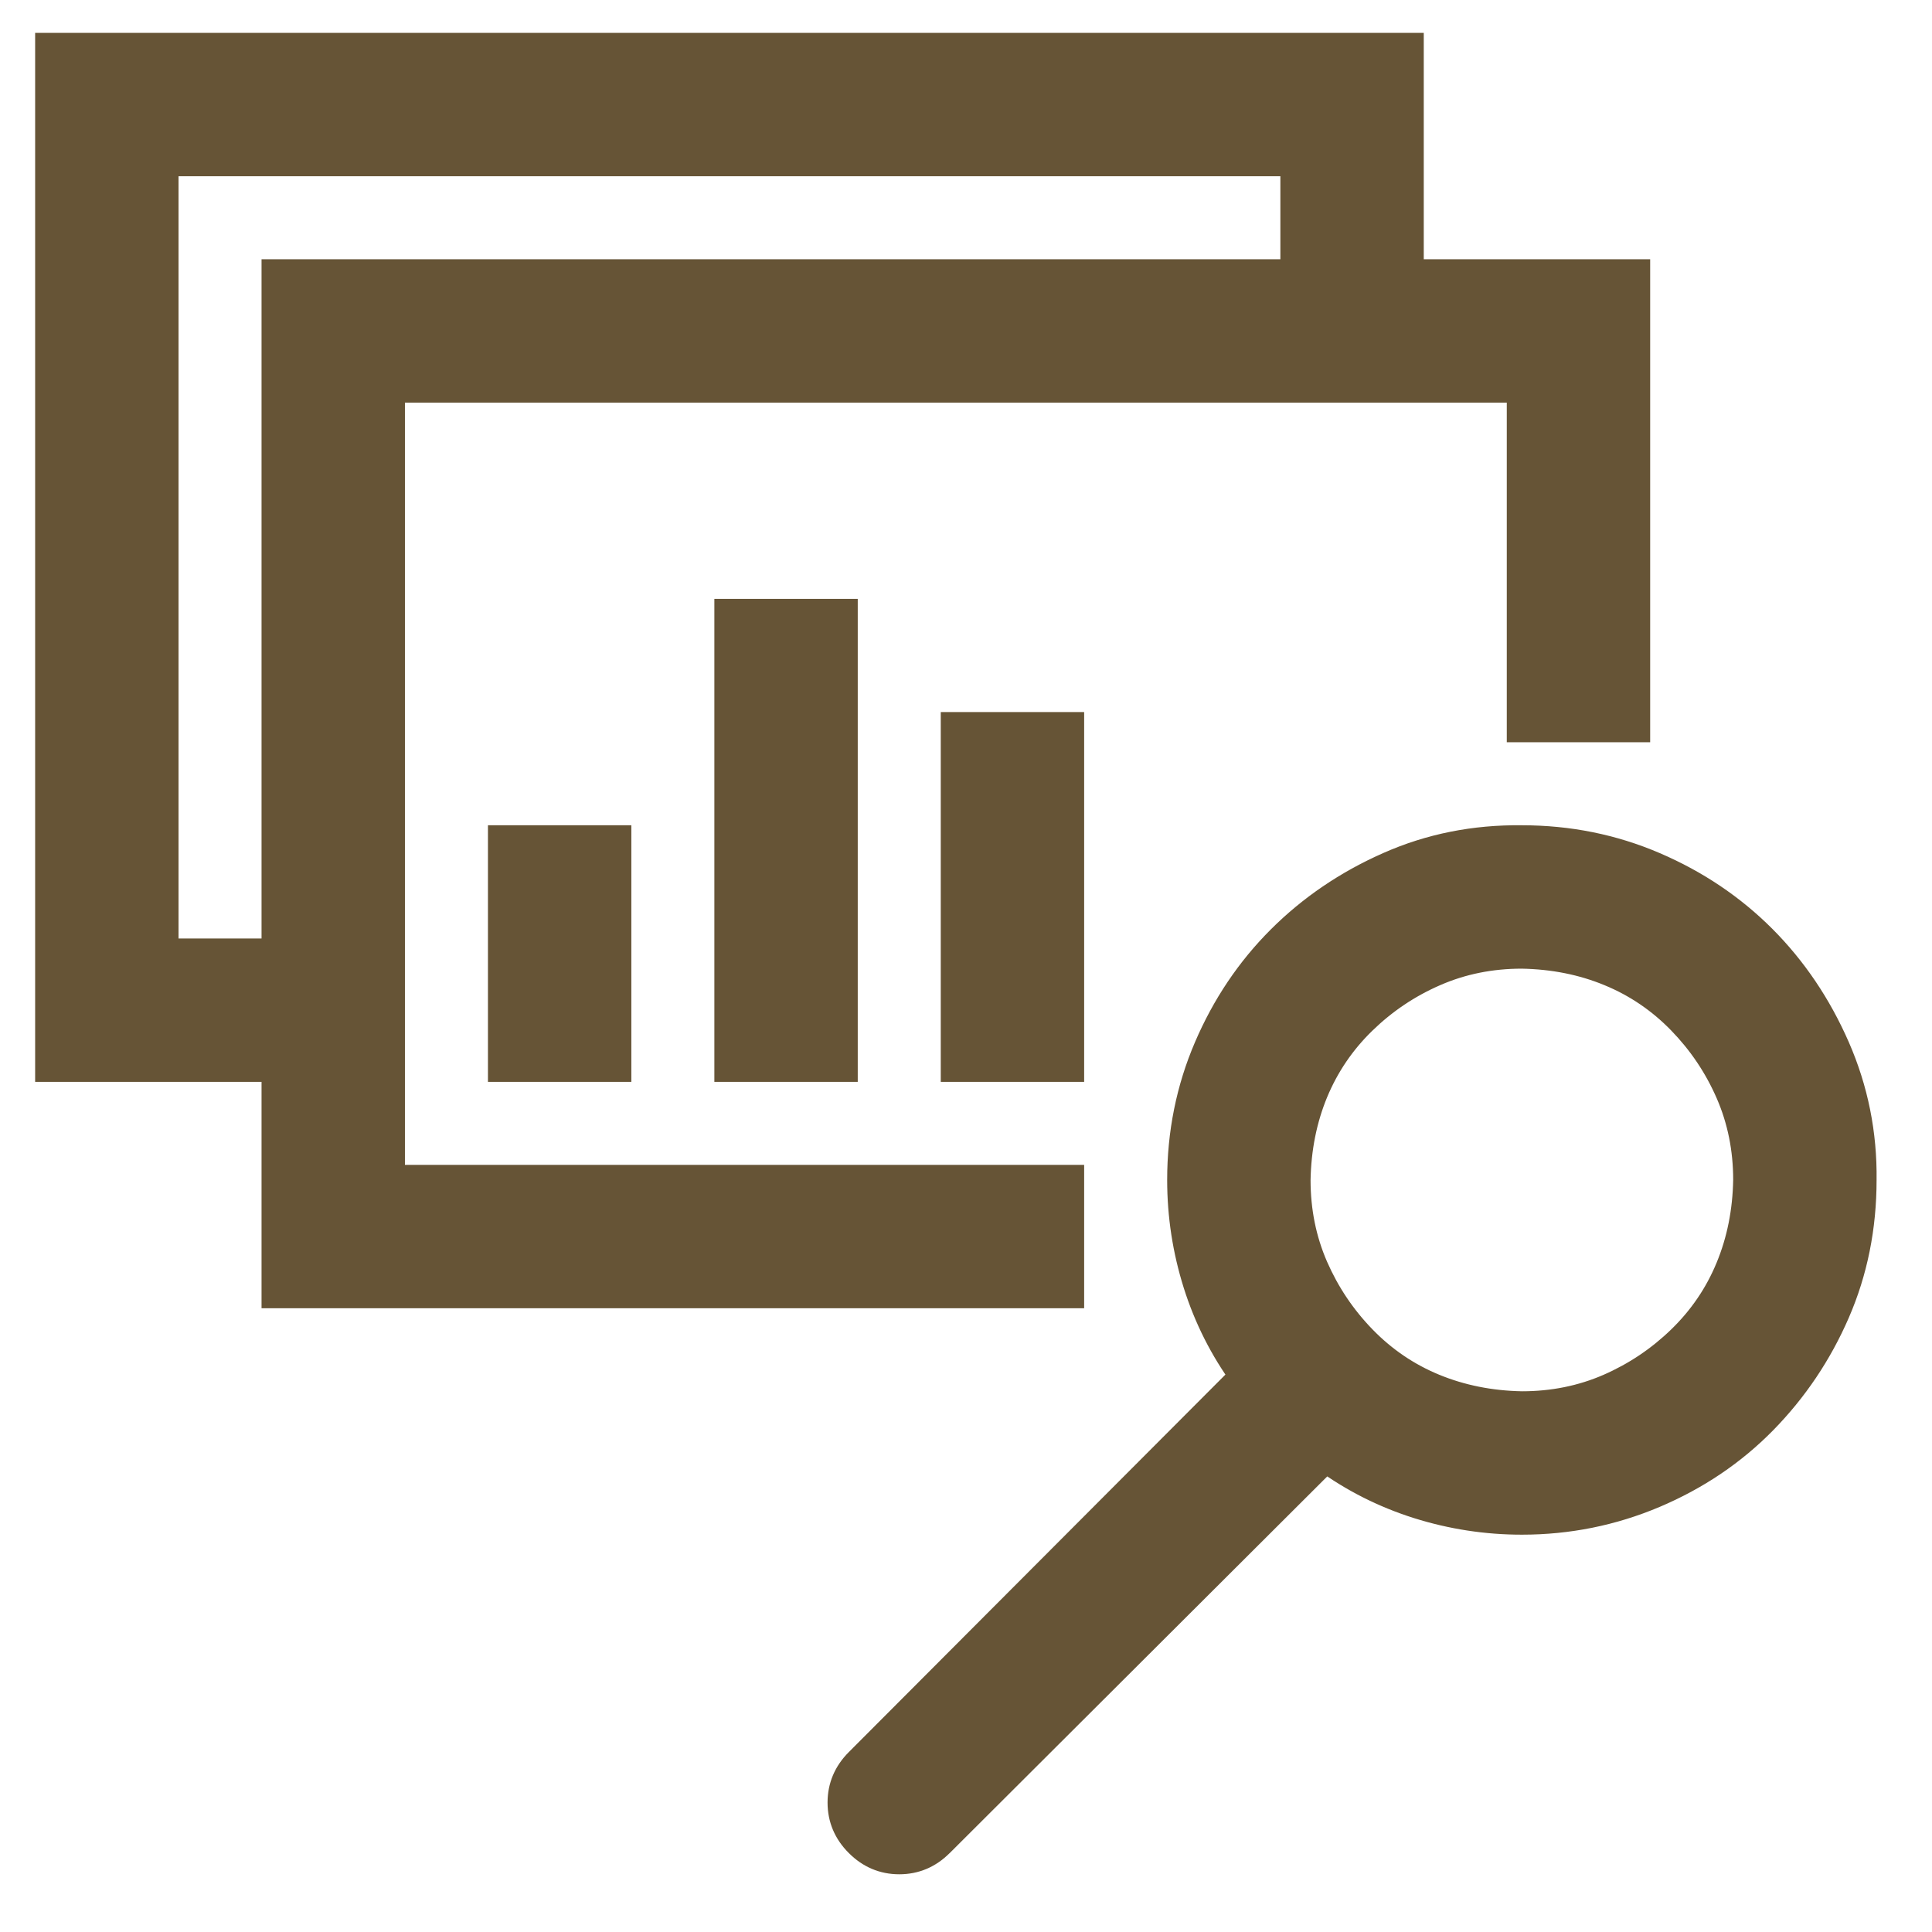 <?xml version="1.0" encoding="UTF-8"?> <svg xmlns="http://www.w3.org/2000/svg" width="32" height="32" viewBox="0 0 32 32" fill="none"><path d="M25.207 13.919C25.978 13.919 26.706 14.066 27.39 14.358C28.073 14.651 28.669 15.052 29.177 15.56C29.684 16.067 30.09 16.668 30.393 17.361C30.695 18.055 30.842 18.782 30.832 19.544C30.832 20.325 30.686 21.053 30.393 21.727C30.1 22.4 29.699 22.996 29.191 23.514C28.684 24.031 28.083 24.436 27.39 24.73C26.696 25.022 25.969 25.169 25.207 25.169C24.621 25.169 24.05 25.081 23.493 24.905C22.937 24.73 22.424 24.471 21.955 24.129L15.554 30.516C15.368 30.701 15.148 30.794 14.895 30.794C14.641 30.794 14.421 30.701 14.235 30.516C14.05 30.33 13.957 30.11 13.957 29.856C13.957 29.602 14.05 29.383 14.235 29.197L20.622 22.796C20.28 22.327 20.021 21.814 19.846 21.258C19.67 20.701 19.582 20.13 19.582 19.544C19.582 18.773 19.729 18.045 20.021 17.361C20.314 16.678 20.715 16.082 21.223 15.574C21.73 15.066 22.326 14.661 23.01 14.358C23.693 14.056 24.426 13.909 25.207 13.919ZM25.207 15.794C24.69 15.794 24.206 15.892 23.757 16.087C23.308 16.282 22.907 16.551 22.556 16.893C22.204 17.234 21.936 17.63 21.75 18.079C21.564 18.528 21.467 19.017 21.457 19.544C21.457 20.061 21.555 20.545 21.75 20.994C21.945 21.443 22.214 21.844 22.556 22.195C22.897 22.547 23.293 22.816 23.742 23.001C24.191 23.186 24.68 23.284 25.207 23.294C25.724 23.294 26.208 23.196 26.657 23.001C27.106 22.806 27.507 22.537 27.858 22.195C28.21 21.854 28.479 21.458 28.664 21.009C28.85 20.56 28.947 20.071 28.957 19.544C28.957 19.026 28.859 18.543 28.664 18.094C28.469 17.645 28.2 17.244 27.858 16.893C27.517 16.541 27.121 16.273 26.672 16.087C26.223 15.901 25.734 15.804 25.207 15.794ZM23.332 4.544H27.082V12.044H25.207V6.419H6.457V19.544H17.707V21.419H4.582V17.669H0.832V0.794H23.332V4.544ZM10.207 17.669H8.332V13.919H10.207V17.669ZM13.957 17.669H12.082V10.169H13.957V17.669ZM17.707 17.669H15.832V12.044H17.707V17.669ZM2.707 15.794H4.582V4.544H21.457V2.669H2.707V15.794Z" fill="#665436"></path><path d="M25.207 13.919L25.204 14.169H25.207L25.207 13.919ZM27.39 14.358L27.488 14.129L27.488 14.129L27.39 14.358ZM29.177 15.56L29.354 15.383L29.354 15.383L29.177 15.56ZM30.393 17.361L30.622 17.261L30.622 17.261L30.393 17.361ZM30.832 19.544L30.582 19.541V19.544H30.832ZM30.393 21.727L30.622 21.826L30.622 21.826L30.393 21.727ZM29.191 23.514L29.37 23.689L29.37 23.689L29.191 23.514ZM27.39 24.73L27.487 24.96L27.487 24.96L27.39 24.73ZM25.207 25.169V25.419H25.207L25.207 25.169ZM23.493 24.905L23.418 25.144L23.418 25.144L23.493 24.905ZM21.955 24.129L22.102 23.927L21.93 23.801L21.779 23.952L21.955 24.129ZM15.554 30.516L15.377 30.339L15.377 30.339L15.554 30.516ZM14.895 30.794V31.044H14.895L14.895 30.794ZM14.235 30.516L14.059 30.692L14.059 30.692L14.235 30.516ZM14.235 29.197L14.412 29.374L14.412 29.374L14.235 29.197ZM20.622 22.796L20.799 22.973L20.95 22.821L20.824 22.649L20.622 22.796ZM19.846 21.258L19.607 21.333L19.607 21.333L19.846 21.258ZM20.021 17.361L19.792 17.263L19.792 17.263L20.021 17.361ZM21.223 15.574L21.046 15.397L21.046 15.397L21.223 15.574ZM23.01 14.358L22.909 14.13L22.909 14.13L23.01 14.358ZM25.207 15.794L25.212 15.544H25.207V15.794ZM23.757 16.087L23.657 15.858L23.657 15.858L23.757 16.087ZM22.556 16.893L22.381 16.713L22.381 16.713L22.556 16.893ZM21.75 18.079L21.519 17.984L21.519 17.984L21.75 18.079ZM21.457 19.544L21.207 19.539V19.544H21.457ZM21.75 20.994L21.521 21.094L21.521 21.094L21.75 20.994ZM22.556 22.195L22.376 22.37L22.376 22.37L22.556 22.195ZM23.742 23.001L23.647 23.232L23.647 23.232L23.742 23.001ZM25.207 23.294L25.202 23.544H25.207L25.207 23.294ZM26.657 23.001L26.757 23.23L26.757 23.23L26.657 23.001ZM27.858 22.195L28.033 22.375L28.033 22.375L27.858 22.195ZM28.664 21.009L28.895 21.104L28.895 21.104L28.664 21.009ZM28.957 19.544L29.207 19.549V19.544H28.957ZM28.664 18.094L28.893 17.994L28.893 17.994L28.664 18.094ZM27.858 16.893L28.038 16.718L28.038 16.718L27.858 16.893ZM26.672 16.087L26.767 15.856L26.767 15.856L26.672 16.087ZM23.332 4.544H23.082V4.794H23.332V4.544ZM27.082 4.544H27.332V4.294H27.082V4.544ZM27.082 12.044V12.294H27.332V12.044H27.082ZM25.207 12.044H24.957V12.294H25.207V12.044ZM25.207 6.419H25.457V6.169H25.207V6.419ZM6.457 6.419V6.169H6.207V6.419H6.457ZM6.457 19.544H6.207V19.794H6.457V19.544ZM17.707 19.544H17.957V19.294H17.707V19.544ZM17.707 21.419V21.669H17.957V21.419H17.707ZM4.582 21.419H4.332V21.669H4.582V21.419ZM4.582 17.669H4.832V17.419H4.582V17.669ZM0.832 17.669H0.582V17.919H0.832V17.669ZM0.832 0.794V0.544H0.582V0.794H0.832ZM23.332 0.794H23.582V0.544H23.332V0.794ZM10.207 17.669V17.919H10.457V17.669H10.207ZM8.332 17.669H8.082V17.919H8.332V17.669ZM8.332 13.919V13.669H8.082V13.919H8.332ZM10.207 13.919H10.457V13.669H10.207V13.919ZM13.957 17.669V17.919H14.207V17.669H13.957ZM12.082 17.669H11.832V17.919H12.082V17.669ZM12.082 10.169V9.919H11.832V10.169H12.082ZM13.957 10.169H14.207V9.919H13.957V10.169ZM17.707 17.669V17.919H17.957V17.669H17.707ZM15.832 17.669H15.582V17.919H15.832V17.669ZM15.832 12.044V11.794H15.582V12.044H15.832ZM17.707 12.044H17.957V11.794H17.707V12.044ZM2.707 15.794H2.457V16.044H2.707V15.794ZM4.582 15.794V16.044H4.832V15.794H4.582ZM4.582 4.544V4.294H4.332V4.544H4.582ZM21.457 4.544V4.794H21.707V4.544H21.457ZM21.457 2.669H21.707V2.419H21.457V2.669ZM2.707 2.669V2.419H2.457V2.669H2.707ZM25.207 13.919L25.207 14.169C25.946 14.169 26.64 14.309 27.291 14.588L27.39 14.358L27.488 14.129C26.772 13.822 26.011 13.669 25.207 13.669L25.207 13.919ZM27.39 14.358L27.291 14.588C27.946 14.869 28.516 15.252 29 15.736L29.177 15.56L29.354 15.383C28.823 14.852 28.2 14.434 27.488 14.129L27.39 14.358ZM29.177 15.56L29 15.736C29.484 16.221 29.873 16.795 30.163 17.461L30.393 17.361L30.622 17.261C30.307 16.541 29.884 15.914 29.354 15.383L29.177 15.56ZM30.393 17.361L30.163 17.461C30.452 18.122 30.591 18.814 30.582 19.541L30.832 19.544L31.082 19.547C31.092 18.75 30.939 17.987 30.622 17.261L30.393 17.361ZM30.832 19.544H30.582C30.582 20.293 30.442 20.986 30.163 21.627L30.393 21.727L30.622 21.826C30.929 21.119 31.082 20.357 31.082 19.544H30.832ZM30.393 21.727L30.163 21.627C29.882 22.273 29.499 22.843 29.013 23.339L29.191 23.514L29.37 23.689C29.899 23.149 30.317 22.528 30.622 21.826L30.393 21.727ZM29.191 23.514L29.013 23.339C28.529 23.832 27.956 24.219 27.292 24.499L27.39 24.73L27.487 24.96C28.209 24.654 28.838 24.231 29.37 23.689L29.191 23.514ZM27.39 24.73L27.292 24.499C26.63 24.779 25.936 24.919 25.207 24.919L25.207 25.169L25.207 25.419C26.002 25.419 26.762 25.266 27.487 24.96L27.39 24.73ZM25.207 25.169V24.919C24.647 24.919 24.101 24.835 23.568 24.667L23.493 24.905L23.418 25.144C23.999 25.327 24.596 25.419 25.207 25.419V25.169ZM23.493 24.905L23.568 24.667C23.038 24.499 22.549 24.253 22.102 23.927L21.955 24.129L21.808 24.331C22.299 24.689 22.836 24.96 23.418 25.144L23.493 24.905ZM21.955 24.129L21.779 23.952L15.377 30.339L15.554 30.516L15.73 30.693L22.132 24.306L21.955 24.129ZM15.554 30.516L15.377 30.339C15.237 30.479 15.08 30.544 14.895 30.544L14.895 30.794L14.895 31.044C15.217 31.044 15.5 30.923 15.73 30.692L15.554 30.516ZM14.895 30.794V30.544C14.709 30.544 14.553 30.479 14.412 30.339L14.235 30.516L14.059 30.692C14.289 30.923 14.572 31.044 14.895 31.044V30.794ZM14.235 30.516L14.412 30.339C14.272 30.198 14.207 30.042 14.207 29.856H13.957H13.707C13.707 30.179 13.828 30.462 14.059 30.692L14.235 30.516ZM13.957 29.856H14.207C14.207 29.671 14.272 29.515 14.412 29.374L14.235 29.197L14.059 29.02C13.828 29.251 13.707 29.534 13.707 29.856H13.957ZM14.235 29.197L14.412 29.374L20.799 22.973L20.622 22.796L20.445 22.619L14.058 29.021L14.235 29.197ZM20.622 22.796L20.824 22.649C20.498 22.202 20.252 21.713 20.084 21.183L19.846 21.258L19.607 21.333C19.791 21.915 20.062 22.453 20.42 22.943L20.622 22.796ZM19.846 21.258L20.084 21.183C19.916 20.65 19.832 20.104 19.832 19.544H19.582H19.332C19.332 20.155 19.424 20.752 19.607 21.333L19.846 21.258ZM19.582 19.544H19.832C19.832 18.805 19.972 18.111 20.251 17.46L20.021 17.361L19.792 17.263C19.485 17.979 19.332 18.74 19.332 19.544H19.582ZM20.021 17.361L20.251 17.46C20.532 16.804 20.915 16.235 21.399 15.751L21.223 15.574L21.046 15.397C20.515 15.928 20.097 16.551 19.792 17.263L20.021 17.361ZM21.223 15.574L21.399 15.751C21.884 15.266 22.454 14.878 23.111 14.587L23.01 14.358L22.909 14.13C22.198 14.444 21.576 14.867 21.046 15.397L21.223 15.574ZM23.01 14.358L23.111 14.587C23.76 14.3 24.457 14.16 25.204 14.169L25.207 13.919L25.21 13.669C24.395 13.659 23.626 13.812 22.909 14.13L23.01 14.358ZM25.207 15.794V15.544C24.657 15.544 24.14 15.648 23.657 15.858L23.757 16.087L23.857 16.316C24.272 16.135 24.722 16.044 25.207 16.044V15.794ZM23.757 16.087L23.657 15.858C23.18 16.065 22.755 16.351 22.381 16.713L22.556 16.893L22.73 17.072C23.06 16.751 23.435 16.499 23.857 16.316L23.757 16.087ZM22.556 16.893L22.381 16.713C22.006 17.079 21.718 17.503 21.519 17.984L21.75 18.079L21.981 18.174C22.154 17.757 22.403 17.39 22.73 17.072L22.556 16.893ZM21.75 18.079L21.519 17.984C21.32 18.464 21.217 18.983 21.207 19.539L21.457 19.544L21.707 19.549C21.716 19.05 21.808 18.593 21.981 18.174L21.75 18.079ZM21.457 19.544H21.207C21.207 20.094 21.311 20.611 21.521 21.094L21.75 20.994L21.979 20.895C21.798 20.479 21.707 20.029 21.707 19.544H21.457ZM21.75 20.994L21.521 21.094C21.728 21.571 22.014 21.996 22.376 22.37L22.556 22.195L22.735 22.021C22.414 21.691 22.163 21.316 21.979 20.895L21.75 20.994ZM22.556 22.195L22.376 22.37C22.742 22.745 23.166 23.033 23.647 23.232L23.742 23.001L23.838 22.77C23.42 22.598 23.053 22.348 22.735 22.021L22.556 22.195ZM23.742 23.001L23.647 23.232C24.127 23.43 24.647 23.534 25.202 23.544L25.207 23.294L25.212 23.044C24.713 23.035 24.256 22.942 23.838 22.77L23.742 23.001ZM25.207 23.294L25.207 23.544C25.757 23.544 26.275 23.44 26.757 23.23L26.657 23.001L26.558 22.772C26.142 22.953 25.692 23.044 25.207 23.044L25.207 23.294ZM26.657 23.001L26.757 23.23C27.234 23.023 27.66 22.737 28.033 22.375L27.858 22.195L27.684 22.016C27.354 22.337 26.979 22.588 26.558 22.772L26.657 23.001ZM27.858 22.195L28.033 22.375C28.408 22.009 28.697 21.585 28.895 21.104L28.664 21.009L28.433 20.913C28.261 21.331 28.011 21.698 27.684 22.016L27.858 22.195ZM28.664 21.009L28.895 21.104C29.093 20.624 29.197 20.104 29.207 19.549L28.957 19.544L28.707 19.539C28.698 20.038 28.606 20.495 28.433 20.913L28.664 21.009ZM28.957 19.544H29.207C29.207 18.994 29.103 18.477 28.893 17.994L28.664 18.094L28.435 18.193C28.616 18.609 28.707 19.059 28.707 19.544H28.957ZM28.664 18.094L28.893 17.994C28.686 17.517 28.4 17.091 28.038 16.718L27.858 16.893L27.679 17.067C28 17.397 28.252 17.772 28.435 18.193L28.664 18.094ZM27.858 16.893L28.038 16.718C27.672 16.343 27.248 16.055 26.767 15.856L26.672 16.087L26.576 16.318C26.994 16.49 27.361 16.74 27.679 17.067L27.858 16.893ZM26.672 16.087L26.767 15.856C26.287 15.658 25.767 15.554 25.212 15.544L25.207 15.794L25.202 16.044C25.701 16.053 26.159 16.145 26.576 16.318L26.672 16.087ZM23.332 4.544V4.794H27.082V4.544V4.294H23.332V4.544ZM27.082 4.544H26.832V12.044H27.082H27.332V4.544H27.082ZM27.082 12.044V11.794H25.207V12.044V12.294H27.082V12.044ZM25.207 12.044H25.457V6.419H25.207H24.957V12.044H25.207ZM25.207 6.419V6.169H6.457V6.419V6.669H25.207V6.419ZM6.457 6.419H6.207V19.544H6.457H6.707V6.419H6.457ZM6.457 19.544V19.794H17.707V19.544V19.294H6.457V19.544ZM17.707 19.544H17.457V21.419H17.707H17.957V19.544H17.707ZM17.707 21.419V21.169H4.582V21.419V21.669H17.707V21.419ZM4.582 21.419H4.832V17.669H4.582H4.332V21.419H4.582ZM4.582 17.669V17.419H0.832V17.669V17.919H4.582V17.669ZM0.832 17.669H1.082V0.794H0.832H0.582V17.669H0.832ZM0.832 0.794V1.044H23.332V0.794V0.544H0.832V0.794ZM23.332 0.794H23.082V4.544H23.332H23.582V0.794H23.332ZM10.207 17.669V17.419H8.332V17.669V17.919H10.207V17.669ZM8.332 17.669H8.582V13.919H8.332H8.082V17.669H8.332ZM8.332 13.919V14.169H10.207V13.919V13.669H8.332V13.919ZM10.207 13.919H9.957V17.669H10.207H10.457V13.919H10.207ZM13.957 17.669V17.419H12.082V17.669V17.919H13.957V17.669ZM12.082 17.669H12.332V10.169H12.082H11.832V17.669H12.082ZM12.082 10.169V10.419H13.957V10.169V9.919H12.082V10.169ZM13.957 10.169H13.707V17.669H13.957H14.207V10.169H13.957ZM17.707 17.669V17.419H15.832V17.669V17.919H17.707V17.669ZM15.832 17.669H16.082V12.044H15.832H15.582V17.669H15.832ZM15.832 12.044V12.294H17.707V12.044V11.794H15.832V12.044ZM17.707 12.044H17.457V17.669H17.707H17.957V12.044H17.707ZM2.707 15.794V16.044H4.582V15.794V15.544H2.707V15.794ZM4.582 15.794H4.832V4.544H4.582H4.332V15.794H4.582ZM4.582 4.544V4.794H21.457V4.544V4.294H4.582V4.544ZM21.457 4.544H21.707V2.669H21.457H21.207V4.544H21.457ZM21.457 2.669V2.419H2.707V2.669V2.919H21.457V2.669ZM2.707 2.669H2.457V15.794H2.707H2.957V2.669H2.707Z" fill="#665436"></path></svg> 